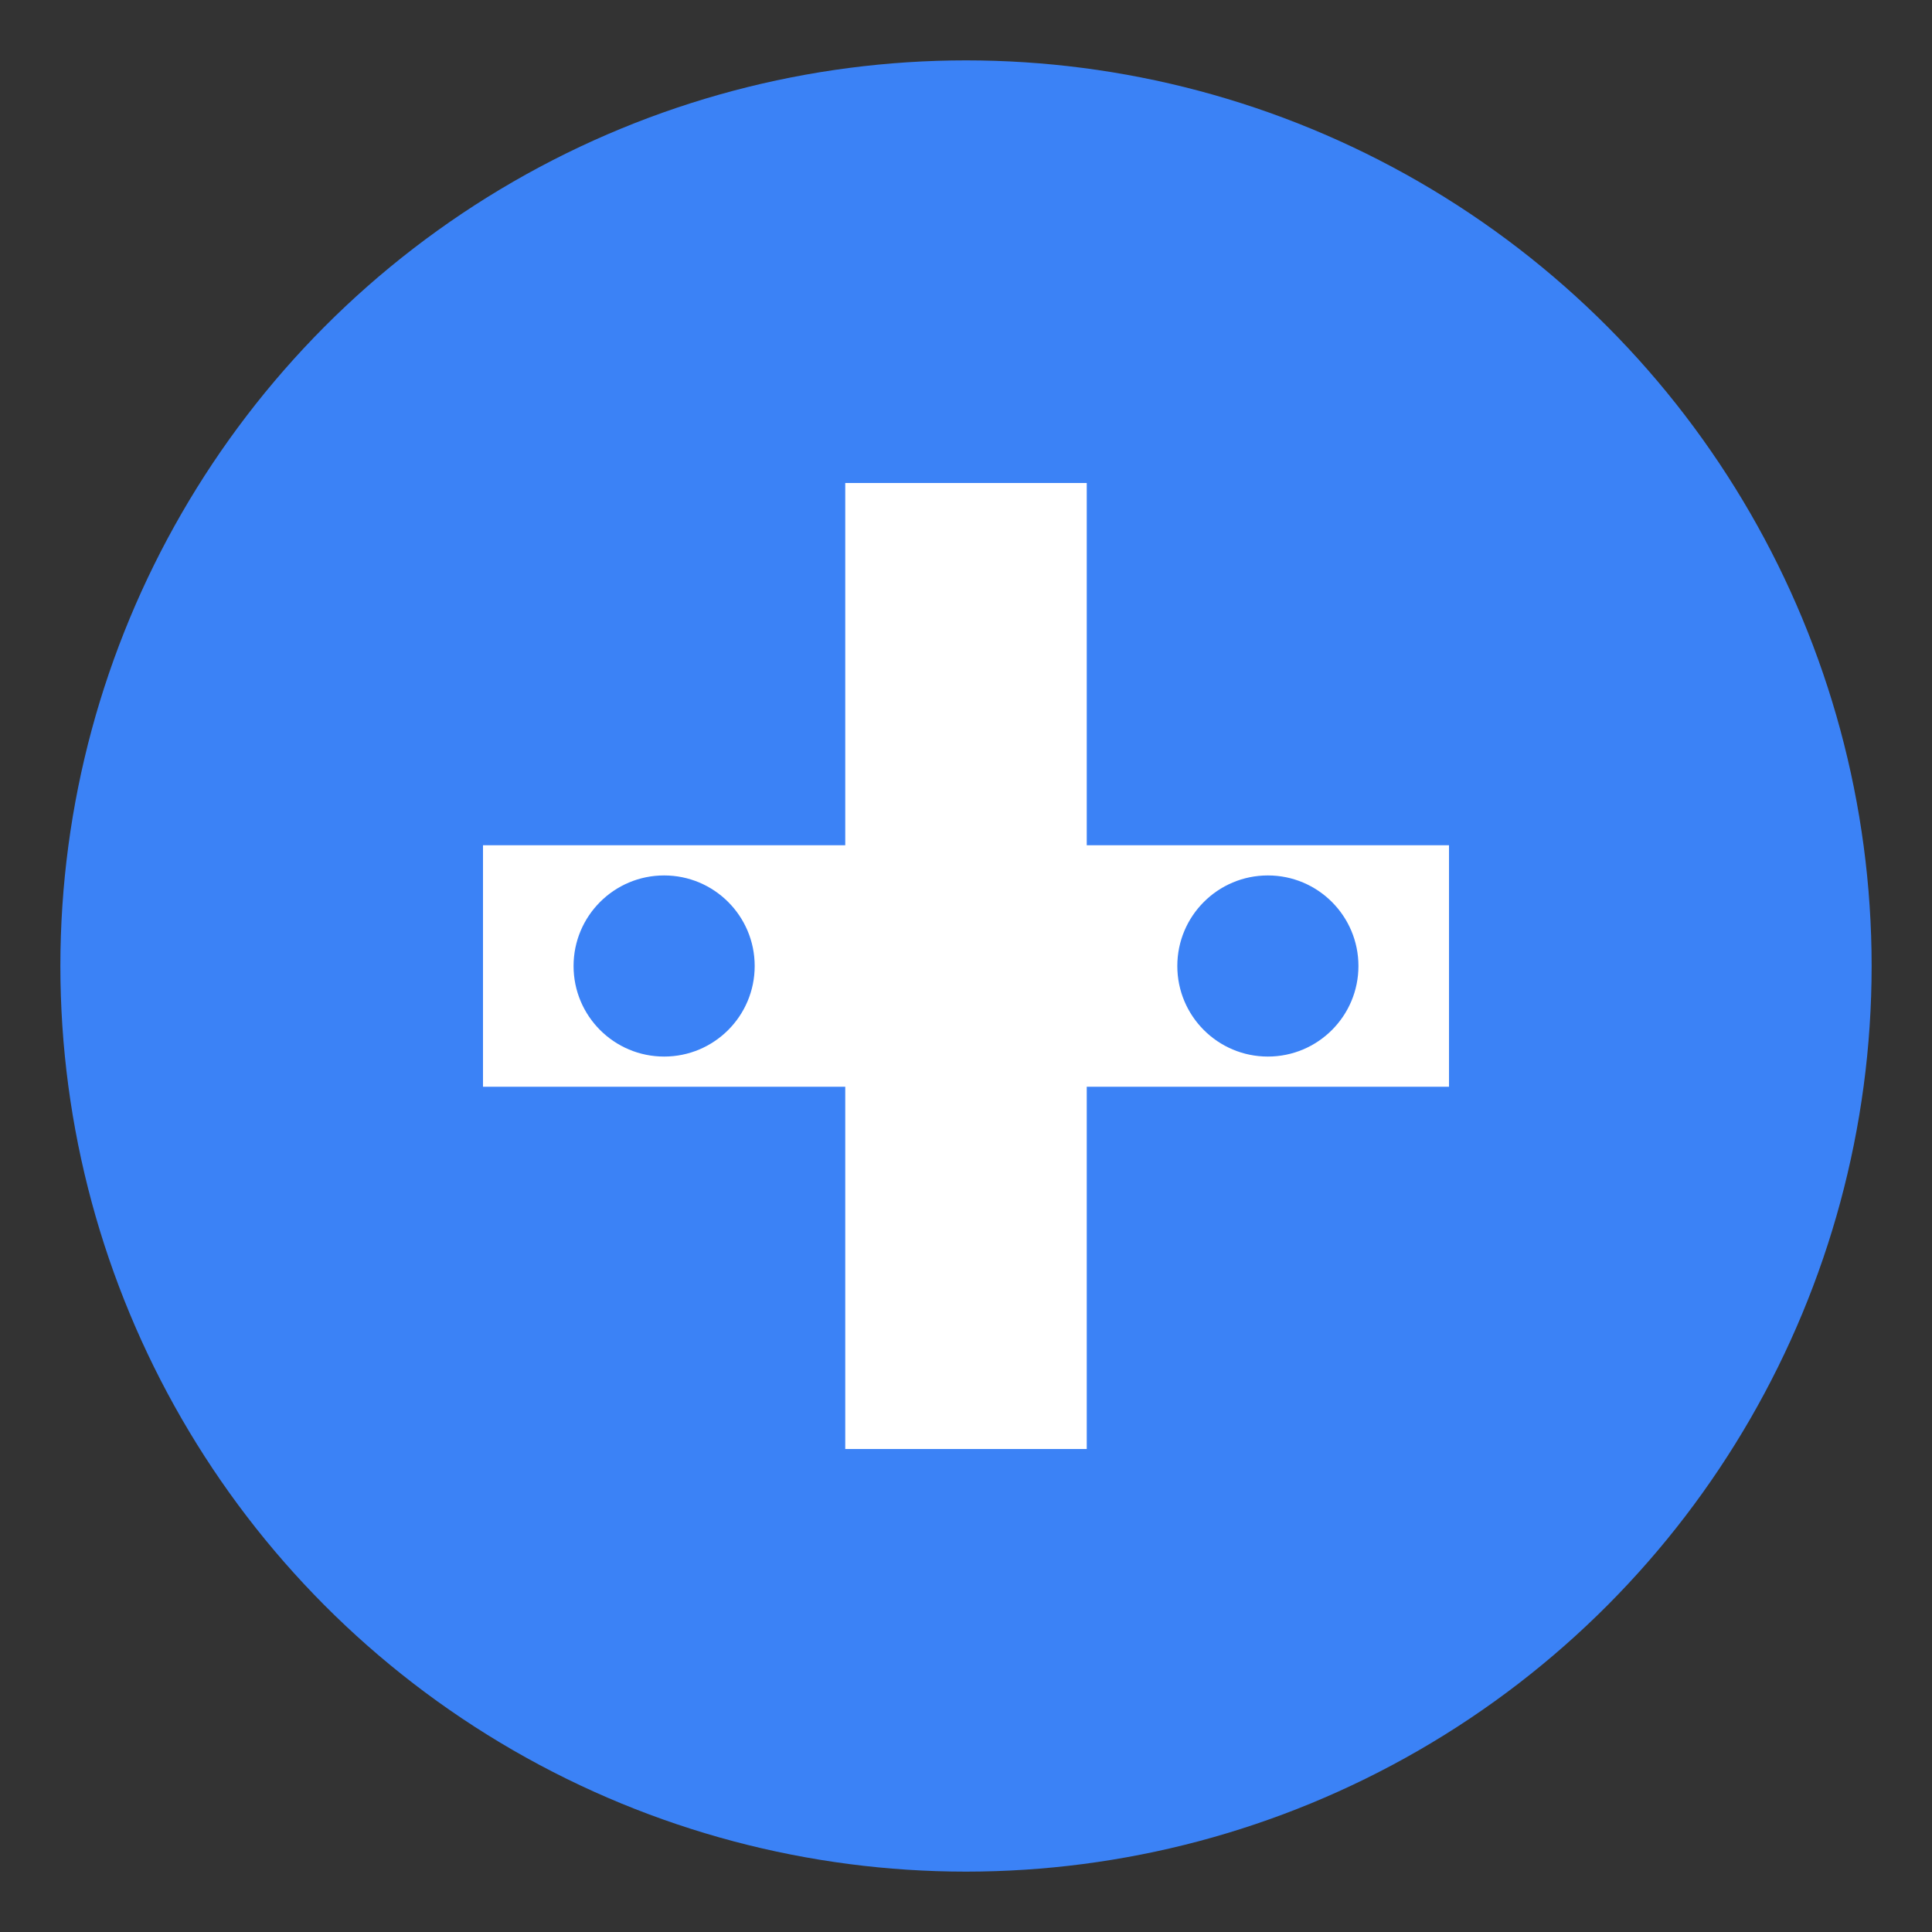 <svg xmlns="http://www.w3.org/2000/svg" viewBox="0 0 32 32" fill="none">
  <rect x="0" y="0" width="32" height="32" fill="#333333" stroke="none"/>
  <!-- Background circle -->
  <circle cx="16" cy="16" r="15" fill="#3B82F6"/>
  <!-- Healthcare cross -->
  <path d="M14 8h4v16h-4z" fill="white"/>
  <path d="M8 14h16v4H8z" fill="white"/>
  <!-- Bot/AI indicator dots -->
  <circle cx="11" cy="16" r="1.5" fill="#3B82F6"/>
  <circle cx="21" cy="16" r="1.5" fill="#3B82F6"/>
</svg>
